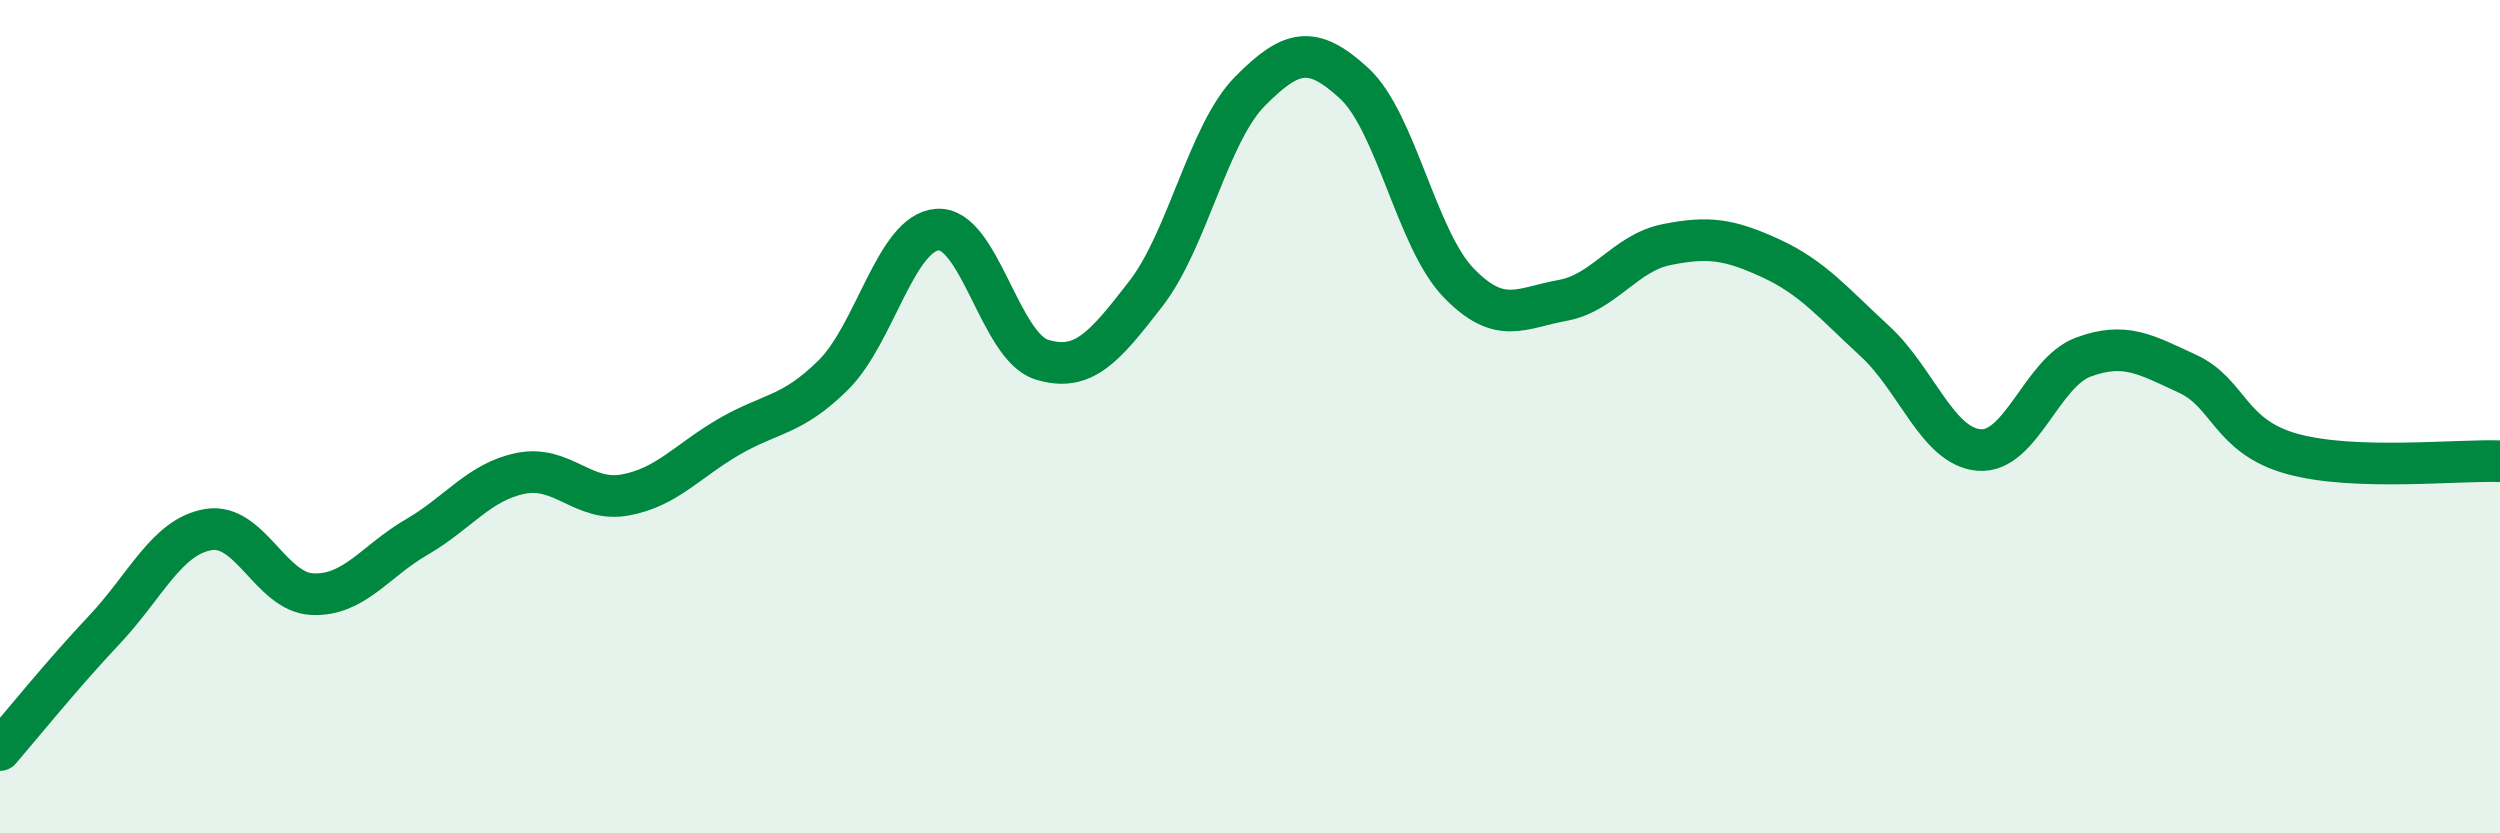 
    <svg width="60" height="20" viewBox="0 0 60 20" xmlns="http://www.w3.org/2000/svg">
      <path
        d="M 0,18 C 0.5,17.42 1.5,16.18 2.5,15.12 C 3.5,14.06 4,12.88 5,12.71 C 6,12.54 6.5,14.22 7.5,14.26 C 8.5,14.3 9,13.47 10,12.89 C 11,12.31 11.5,11.56 12.5,11.36 C 13.5,11.16 14,12.06 15,11.88 C 16,11.7 16.5,11.06 17.5,10.48 C 18.5,9.9 19,9.99 20,9 C 21,8.01 21.5,5.58 22.5,5.51 C 23.5,5.44 24,8.32 25,8.63 C 26,8.94 26.5,8.34 27.5,7.05 C 28.5,5.76 29,3.2 30,2.19 C 31,1.18 31.5,1.08 32.5,2 C 33.5,2.92 34,5.74 35,6.78 C 36,7.82 36.5,7.39 37.5,7.21 C 38.5,7.03 39,6.07 40,5.87 C 41,5.67 41.5,5.74 42.5,6.2 C 43.5,6.66 44,7.27 45,8.19 C 46,9.11 46.5,10.72 47.5,10.8 C 48.5,10.88 49,8.94 50,8.57 C 51,8.2 51.5,8.51 52.5,8.97 C 53.5,9.43 53.5,10.47 55,10.89 C 56.5,11.31 59,11.03 60,11.07L60 20L0 20Z"
        fill="#008740"
        opacity="0.1"
        stroke-linecap="round"
        stroke-linejoin="round"
      />
      <path
        d="M 0,18 C 0.5,17.42 1.5,16.18 2.5,15.12 C 3.5,14.06 4,12.88 5,12.71 C 6,12.54 6.5,14.22 7.5,14.26 C 8.5,14.3 9,13.47 10,12.89 C 11,12.31 11.5,11.56 12.5,11.36 C 13.5,11.16 14,12.06 15,11.88 C 16,11.7 16.5,11.06 17.5,10.48 C 18.5,9.9 19,9.99 20,9 C 21,8.01 21.5,5.58 22.5,5.51 C 23.5,5.44 24,8.32 25,8.63 C 26,8.94 26.5,8.34 27.5,7.05 C 28.5,5.76 29,3.2 30,2.19 C 31,1.18 31.5,1.08 32.5,2 C 33.5,2.92 34,5.74 35,6.78 C 36,7.82 36.5,7.39 37.5,7.21 C 38.5,7.03 39,6.07 40,5.87 C 41,5.67 41.5,5.74 42.5,6.2 C 43.5,6.66 44,7.27 45,8.19 C 46,9.11 46.5,10.72 47.5,10.8 C 48.5,10.88 49,8.94 50,8.57 C 51,8.2 51.5,8.51 52.5,8.97 C 53.5,9.43 53.5,10.47 55,10.89 C 56.5,11.31 59,11.03 60,11.07"
        stroke="#008740"
        stroke-width="1"
        fill="none"
        stroke-linecap="round"
        stroke-linejoin="round"
      />
    </svg>
  